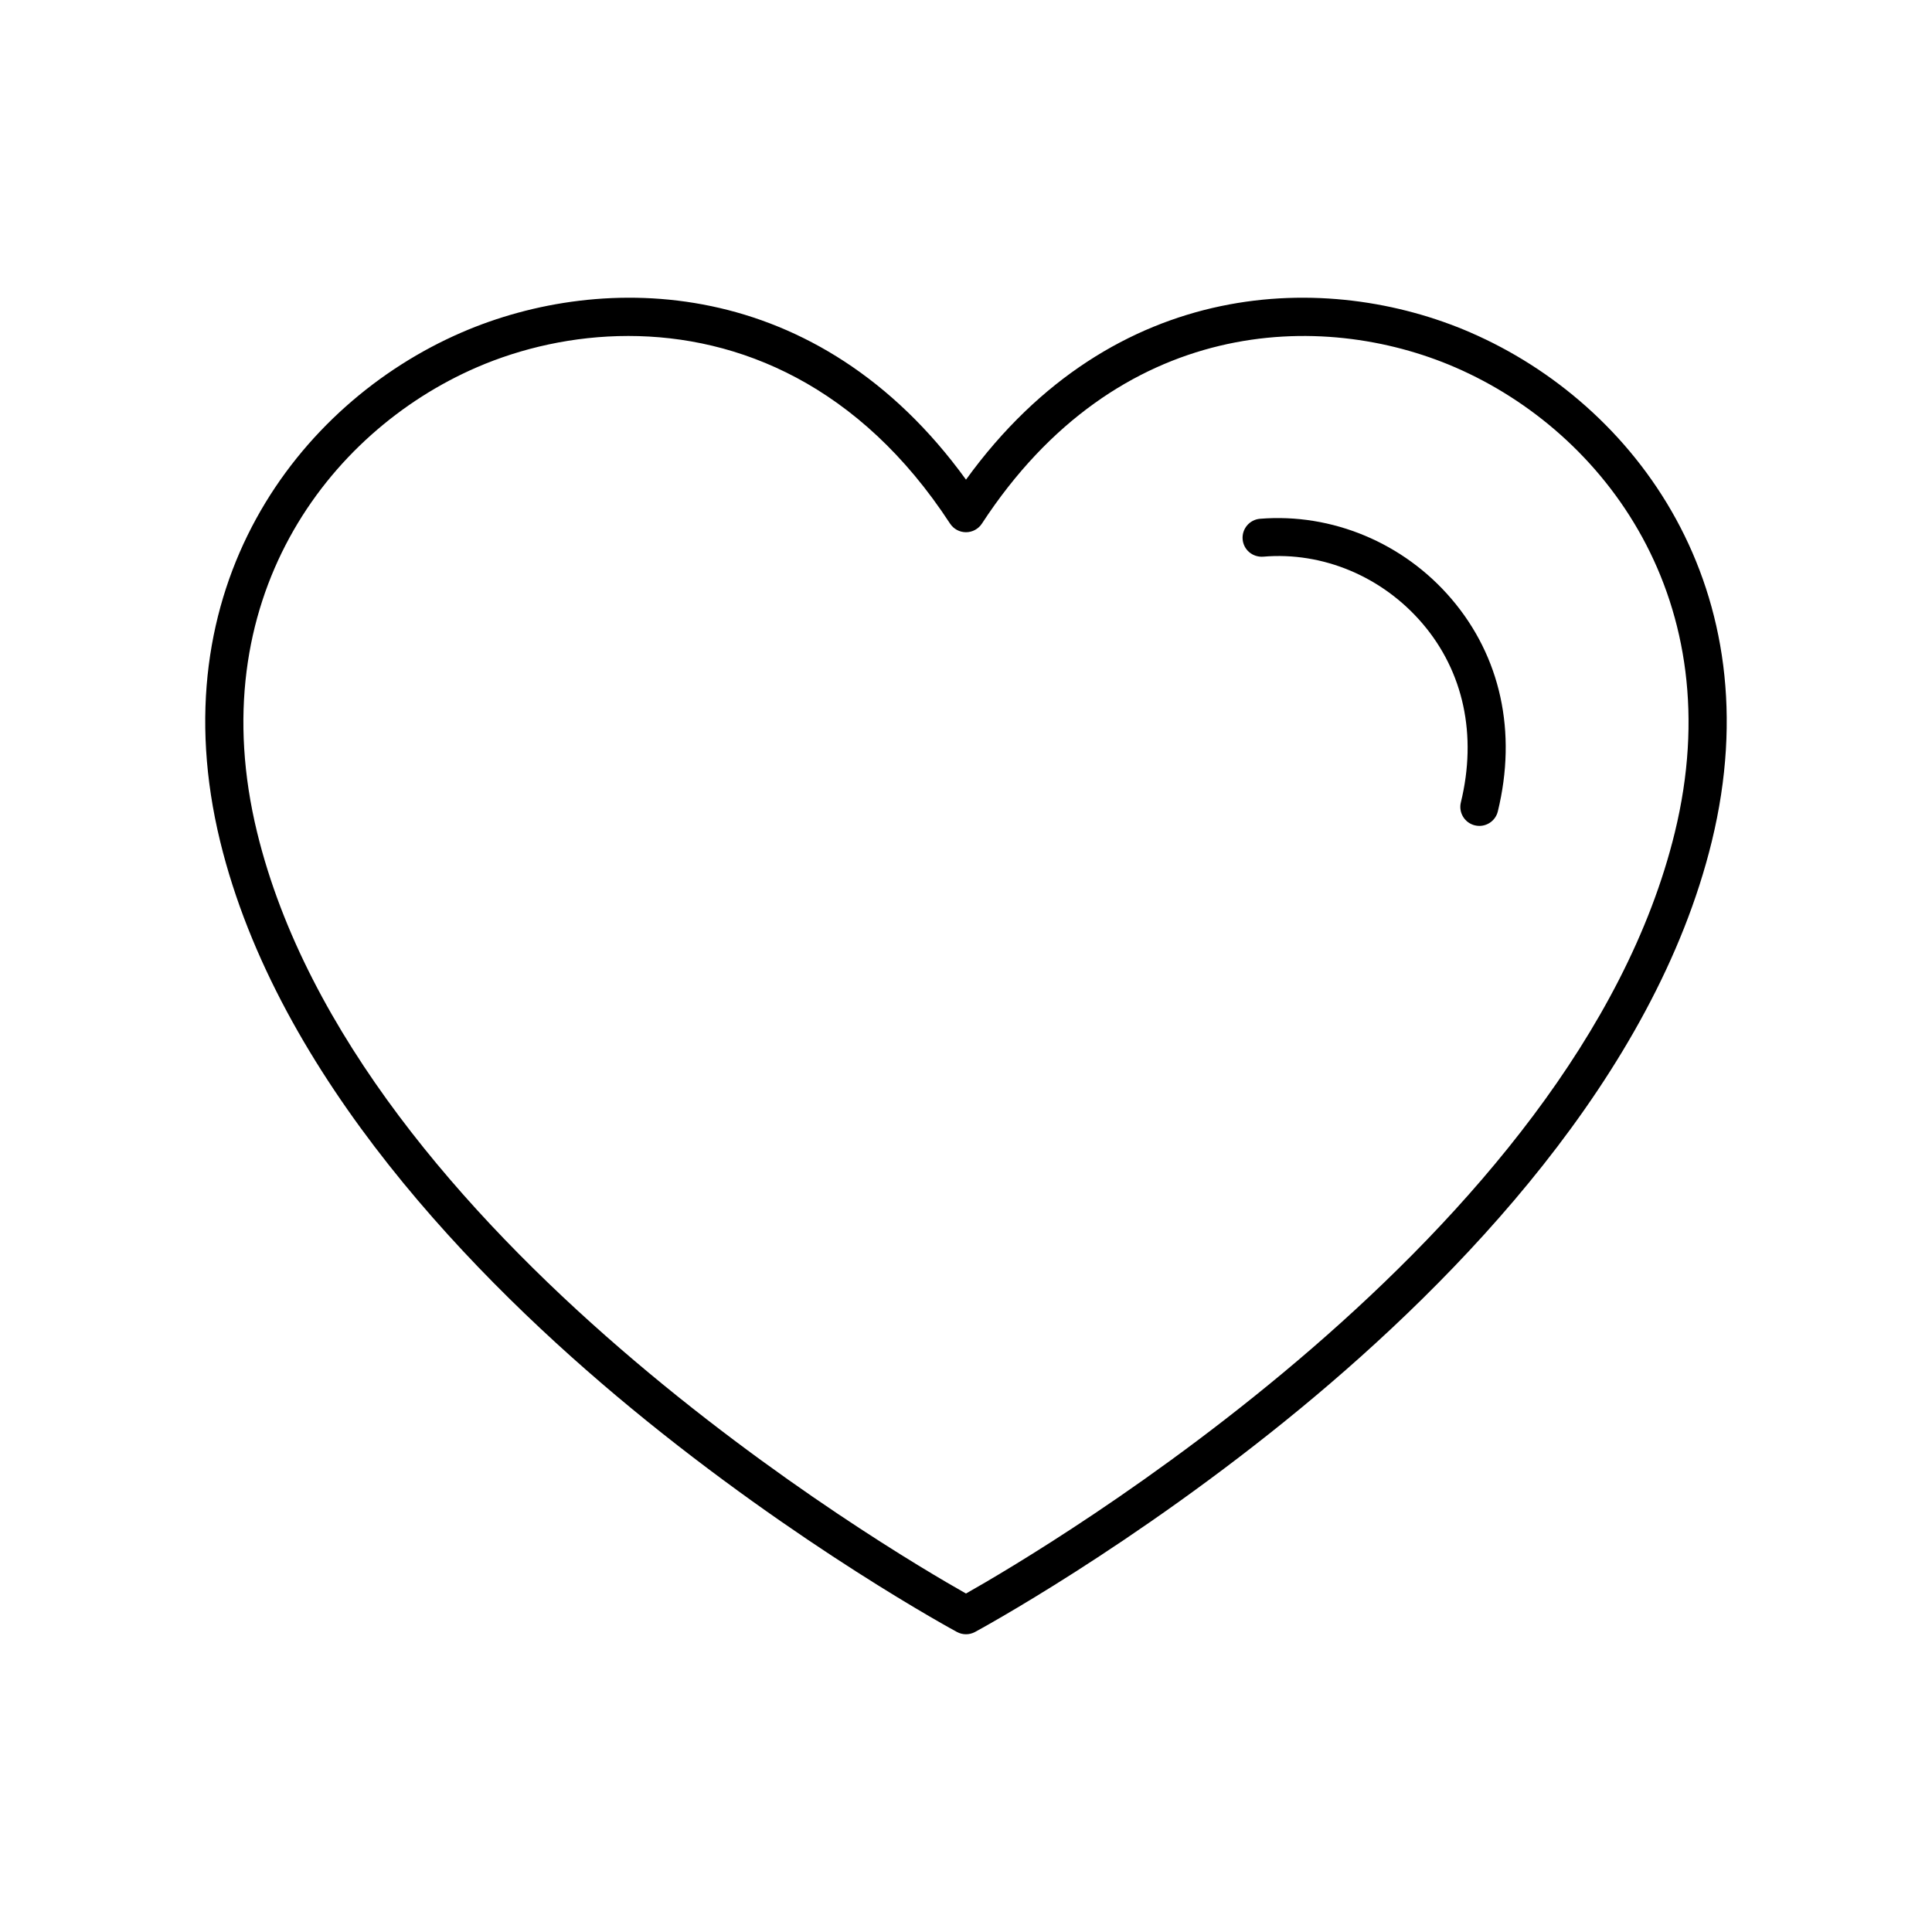 <?xml version="1.0" encoding="UTF-8"?>
<!-- Uploaded to: SVG Repo, www.svgrepo.com, Generator: SVG Repo Mixer Tools -->
<svg fill="#000000" width="800px" height="800px" version="1.1" viewBox="144 144 512 512" xmlns="http://www.w3.org/2000/svg">
 <g>
  <path d="m533.68 232.11c-37.633-16.297-94.363-15.297-133.68 39-39.316-54.297-96.047-55.297-133.68-39-43.609 18.887-80.301 67.914-63.973 134.87 15.234 62.441 67.621 116.14 108.89 150.18 44.453 36.68 85.965 59.113 86.379 59.336 0.742 0.398 1.562 0.598 2.383 0.598s1.637-0.203 2.383-0.602c0.414-0.223 41.93-22.656 86.383-59.336 41.266-34.047 93.652-87.742 108.88-150.18 16.328-66.949-20.355-115.97-63.961-134.86zm54.168 132.48c-26.086 107.01-167.66 190.31-187.85 201.71-20.188-11.395-161.73-94.641-187.86-201.71-14.941-61.246 18.457-106.02 58.184-123.23 11.777-5.102 25.625-8.324 40.188-8.324 29.199 0 61.273 12.965 85.266 49.727 0.93 1.418 2.516 2.281 4.219 2.281s3.289-0.859 4.219-2.281c35.969-55.09 90.066-56.734 125.46-41.398 39.723 17.203 73.113 61.98 58.172 123.23z"/>
  <path d="m477.92 281.48c-2.773 0.23-4.836 2.66-4.609 5.438 0.23 2.769 2.617 4.797 5.434 4.609 15.852-1.371 31.645 5.32 42.234 17.719 10.898 12.762 14.508 29.59 10.168 47.391-0.66 2.707 1 5.434 3.703 6.09 0.402 0.098 0.801 0.145 1.199 0.145 2.269 0 4.328-1.539 4.891-3.844 5.129-21.031 0.762-41.031-12.297-56.324-12.684-14.855-31.652-22.77-50.723-21.223z"/>
 </g>
</svg>